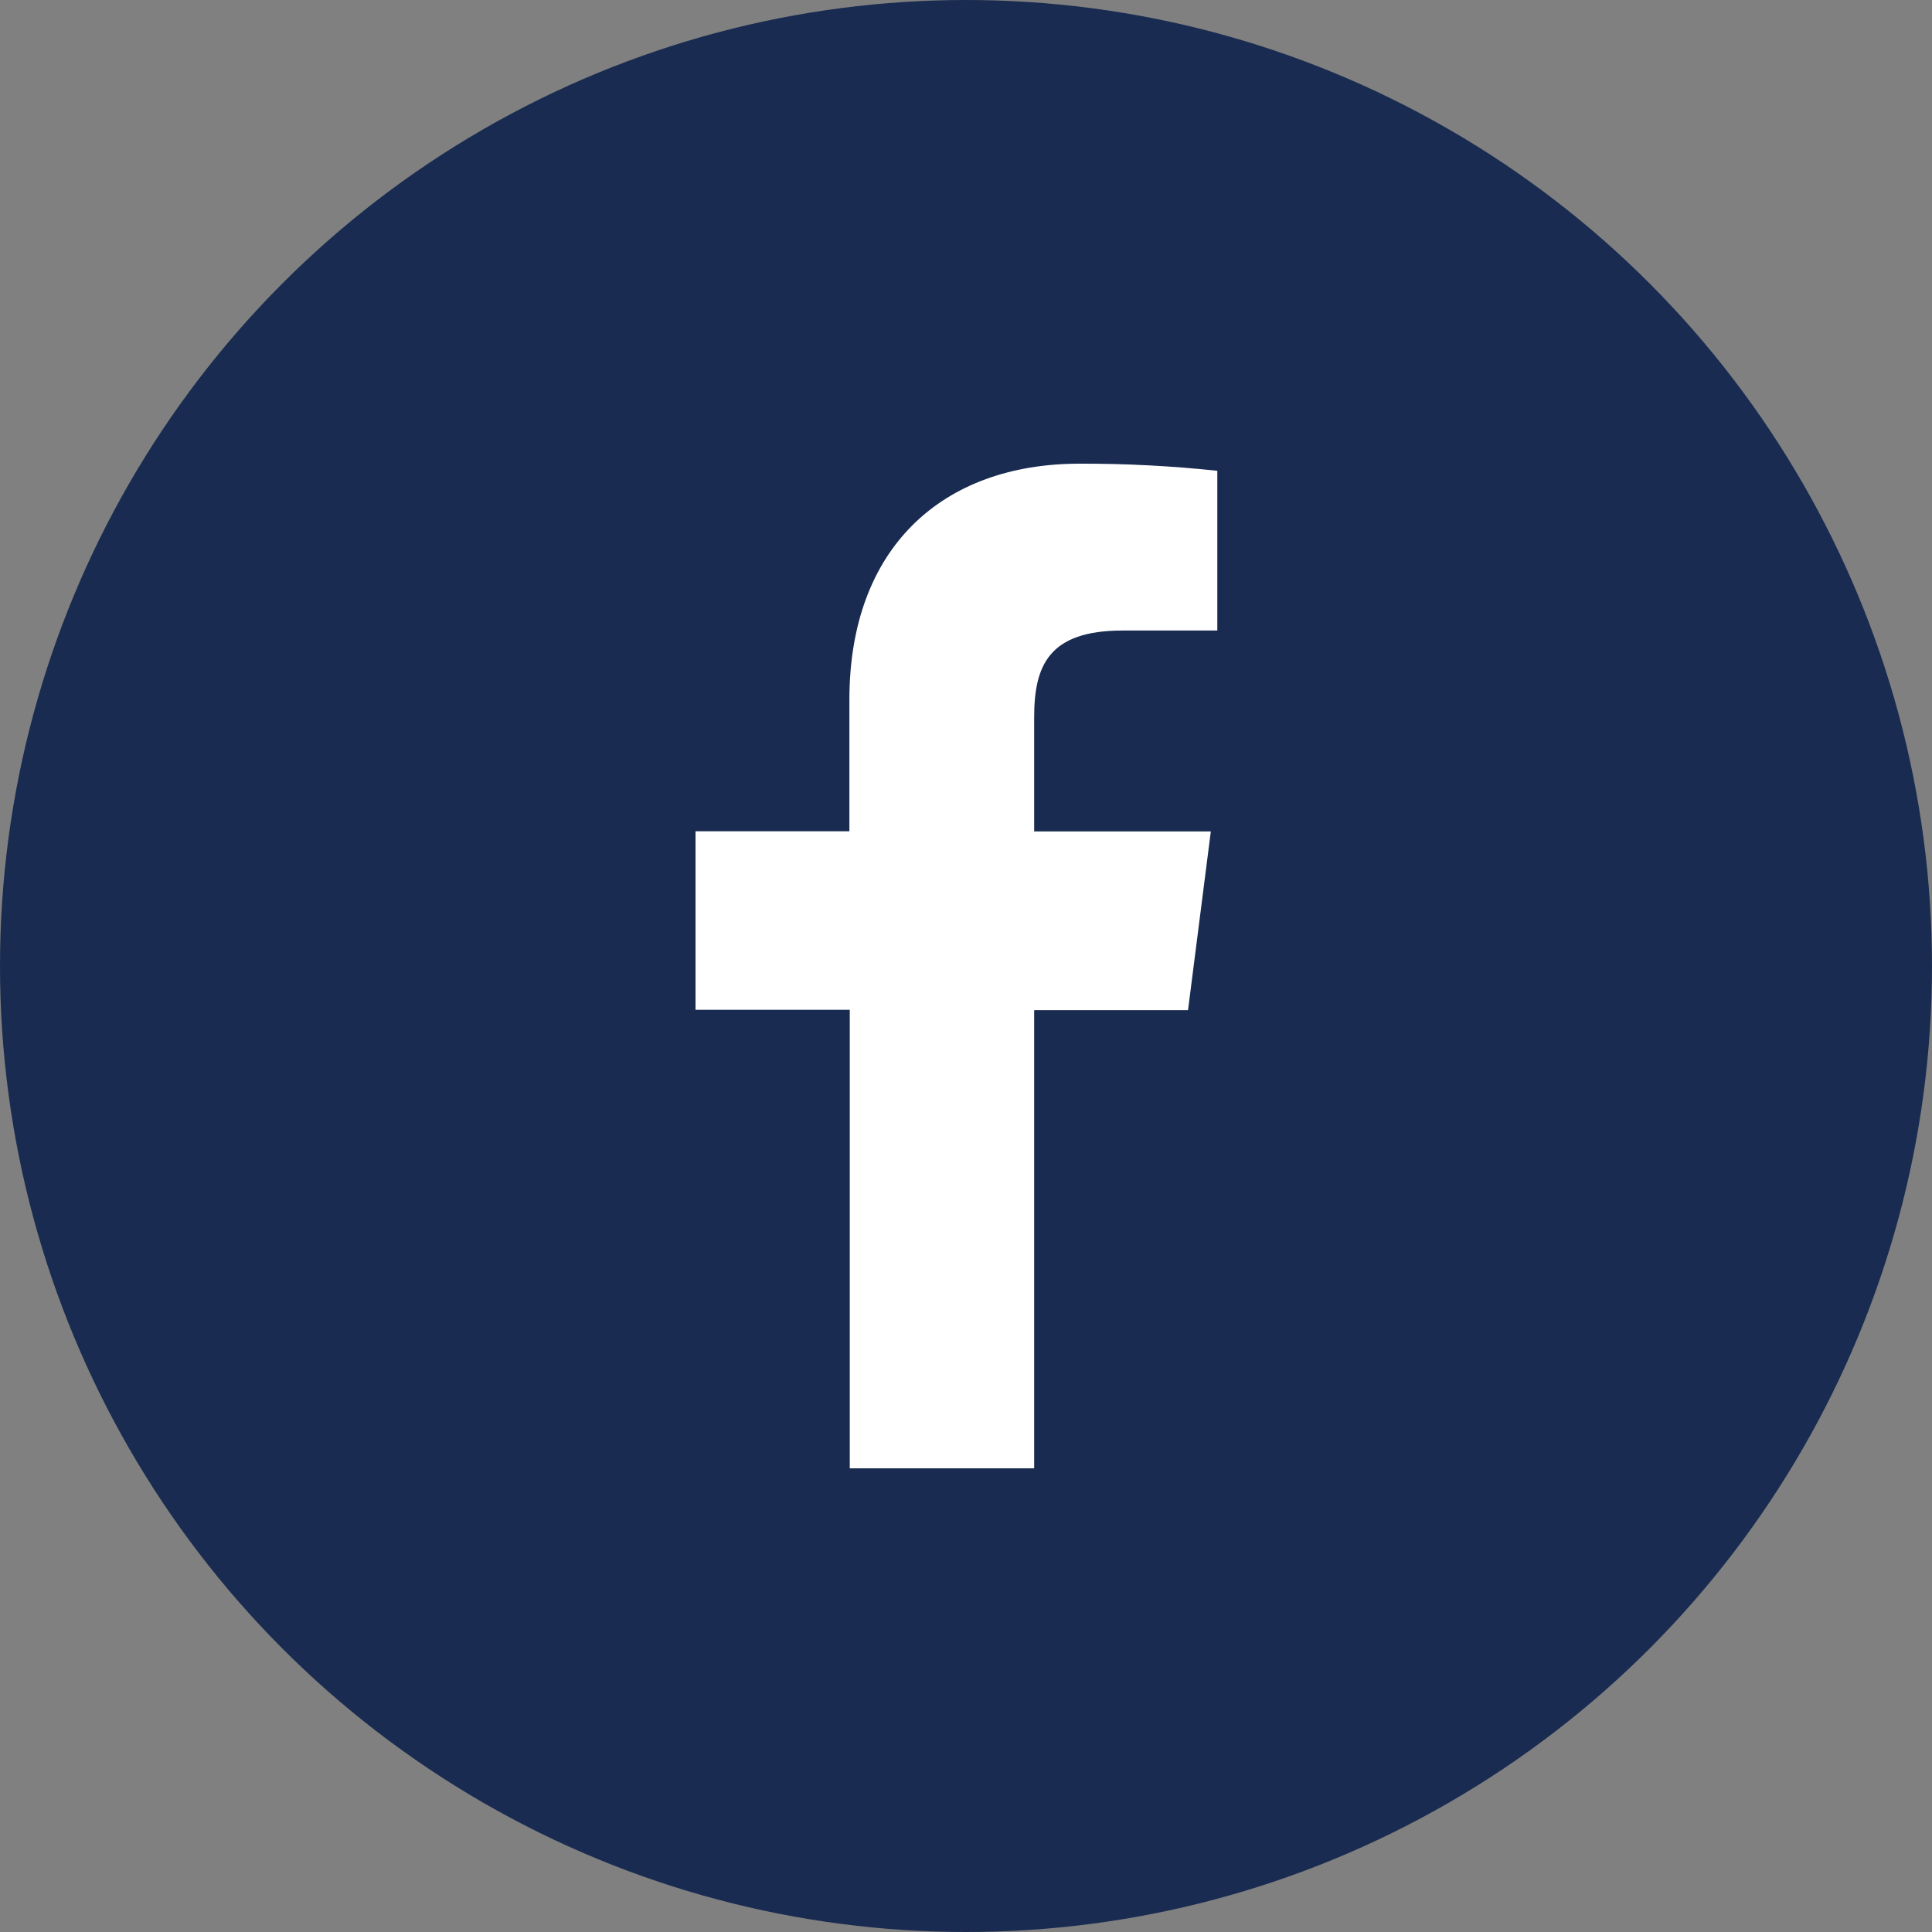 <svg width="25" height="25" viewBox="0 0 25 25" fill="none" xmlns="http://www.w3.org/2000/svg">
<rect x="0" y="0" width="25" height="25" fill="#808080" stroke="none"/>
<circle cx="12.5" cy="12.5" r="12.5" fill="#192B50"/>
<path d="M13.382 19V13.071H15.373L15.668 10.759H13.382V9.284C13.382 8.615 13.568 8.159 14.527 8.159H15.752V6.092C15.159 6.029 14.564 5.998 13.968 6C12.204 6 10.991 7.077 10.991 9.055V10.757H9V13.067H10.996V19H13.382Z" fill="white"/>
</svg>
